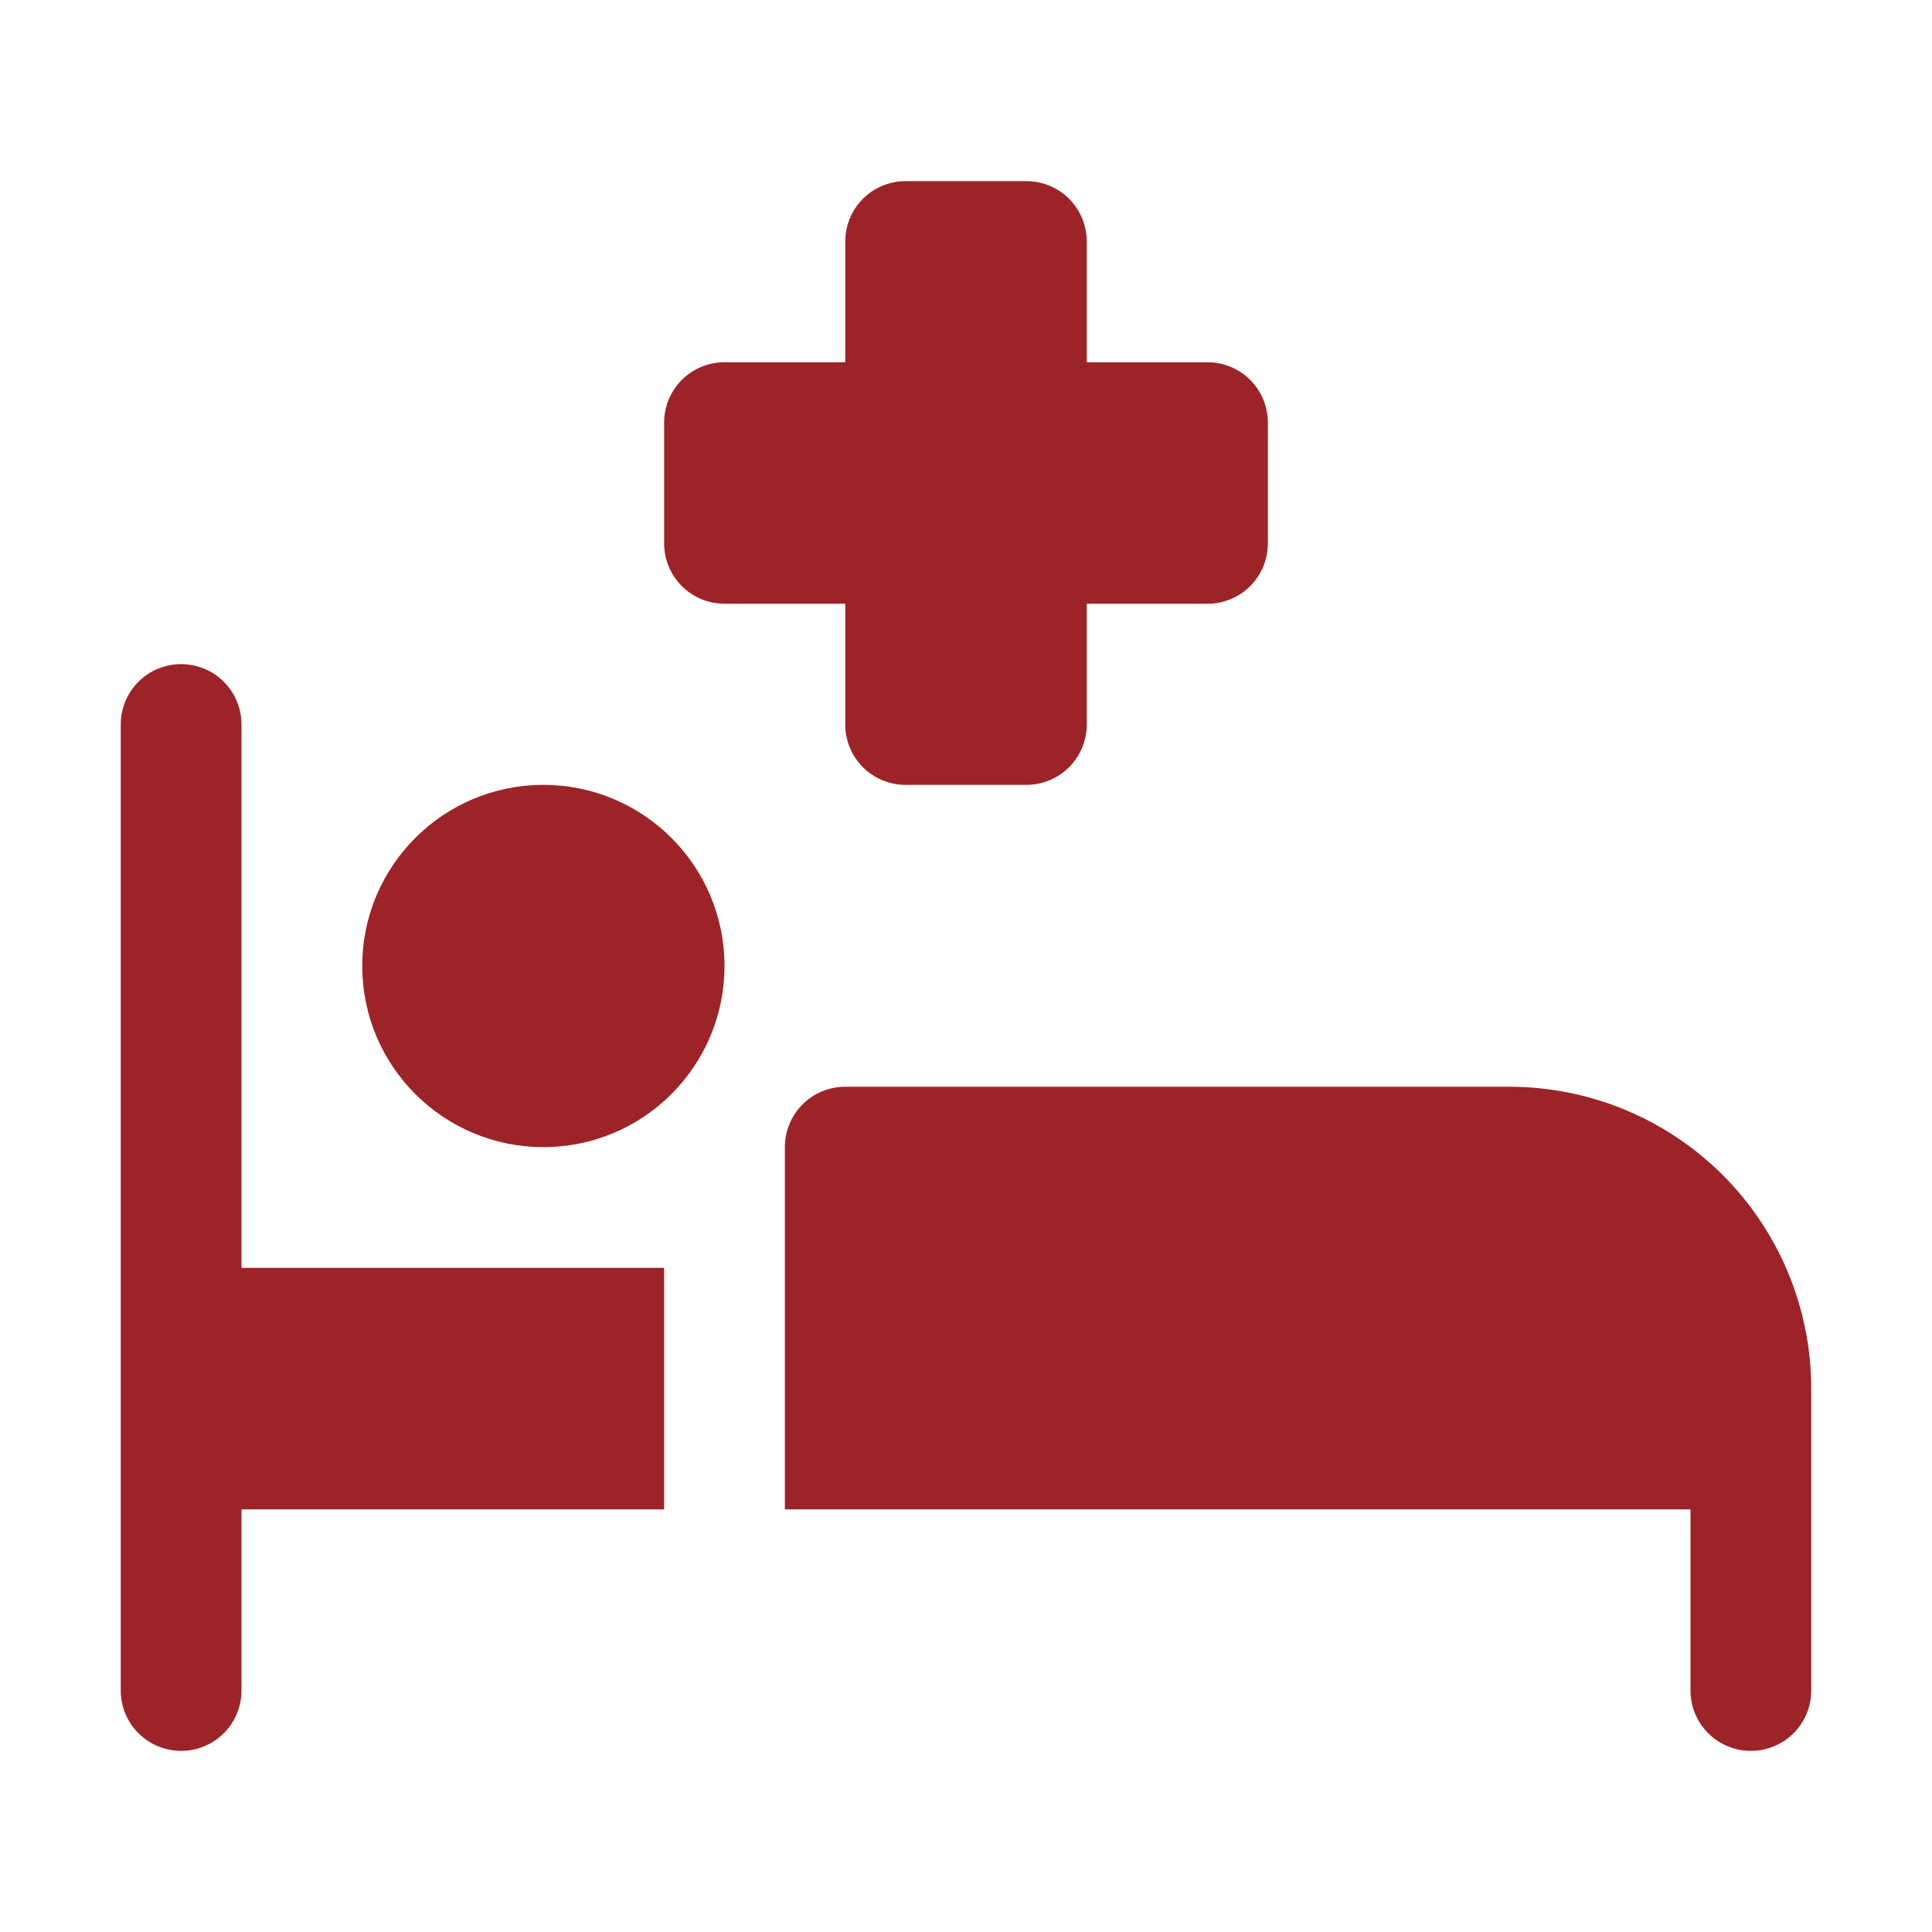 <svg width="28" height="28" viewBox="0 0 28 28" fill="none" xmlns="http://www.w3.org/2000/svg">
<path d="M21.875 15.75H12.25C12.018 15.75 11.795 15.842 11.631 16.006C11.467 16.17 11.375 16.393 11.375 16.625V21.875H24.5V24.5C24.5 24.732 24.592 24.955 24.756 25.119C24.92 25.283 25.143 25.375 25.375 25.375C25.607 25.375 25.83 25.283 25.994 25.119C26.158 24.955 26.25 24.732 26.25 24.5V20.125C26.25 18.965 25.789 17.852 24.969 17.031C24.148 16.211 23.035 15.75 21.875 15.75Z" fill="#9C2428"/>
<path d="M3.5 10.5C3.5 10.268 3.408 10.045 3.244 9.881C3.08 9.717 2.857 9.625 2.625 9.625C2.393 9.625 2.17 9.717 2.006 9.881C1.842 10.045 1.75 10.268 1.75 10.5V24.5C1.75 24.732 1.842 24.955 2.006 25.119C2.17 25.283 2.393 25.375 2.625 25.375C2.857 25.375 3.08 25.283 3.244 25.119C3.408 24.955 3.5 24.732 3.5 24.5V21.875H9.625V18.375H3.5V10.5Z" fill="#9C2428"/>
<path d="M7.875 16.625C9.325 16.625 10.5 15.45 10.5 14C10.5 12.55 9.325 11.375 7.875 11.375C6.425 11.375 5.25 12.55 5.25 14C5.25 15.45 6.425 16.625 7.875 16.625Z" fill="#9C2428"/>
<path d="M12.25 10.5C12.25 10.732 12.342 10.955 12.506 11.119C12.67 11.283 12.893 11.375 13.125 11.375H14.875C15.107 11.375 15.33 11.283 15.494 11.119C15.658 10.955 15.75 10.732 15.75 10.5V8.75H17.5C17.732 8.75 17.955 8.658 18.119 8.494C18.283 8.33 18.375 8.107 18.375 7.875V6.125C18.375 5.893 18.283 5.67 18.119 5.506C17.955 5.342 17.732 5.25 17.5 5.25H15.75V3.5C15.75 3.268 15.658 3.045 15.494 2.881C15.33 2.717 15.107 2.625 14.875 2.625H13.125C12.893 2.625 12.67 2.717 12.506 2.881C12.342 3.045 12.25 3.268 12.25 3.5V5.25H10.5C10.268 5.25 10.045 5.342 9.881 5.506C9.717 5.67 9.625 5.893 9.625 6.125V7.875C9.625 8.107 9.717 8.33 9.881 8.494C10.045 8.658 10.268 8.75 10.5 8.75H12.25V10.5Z" fill="#9C2428"/>
</svg>
